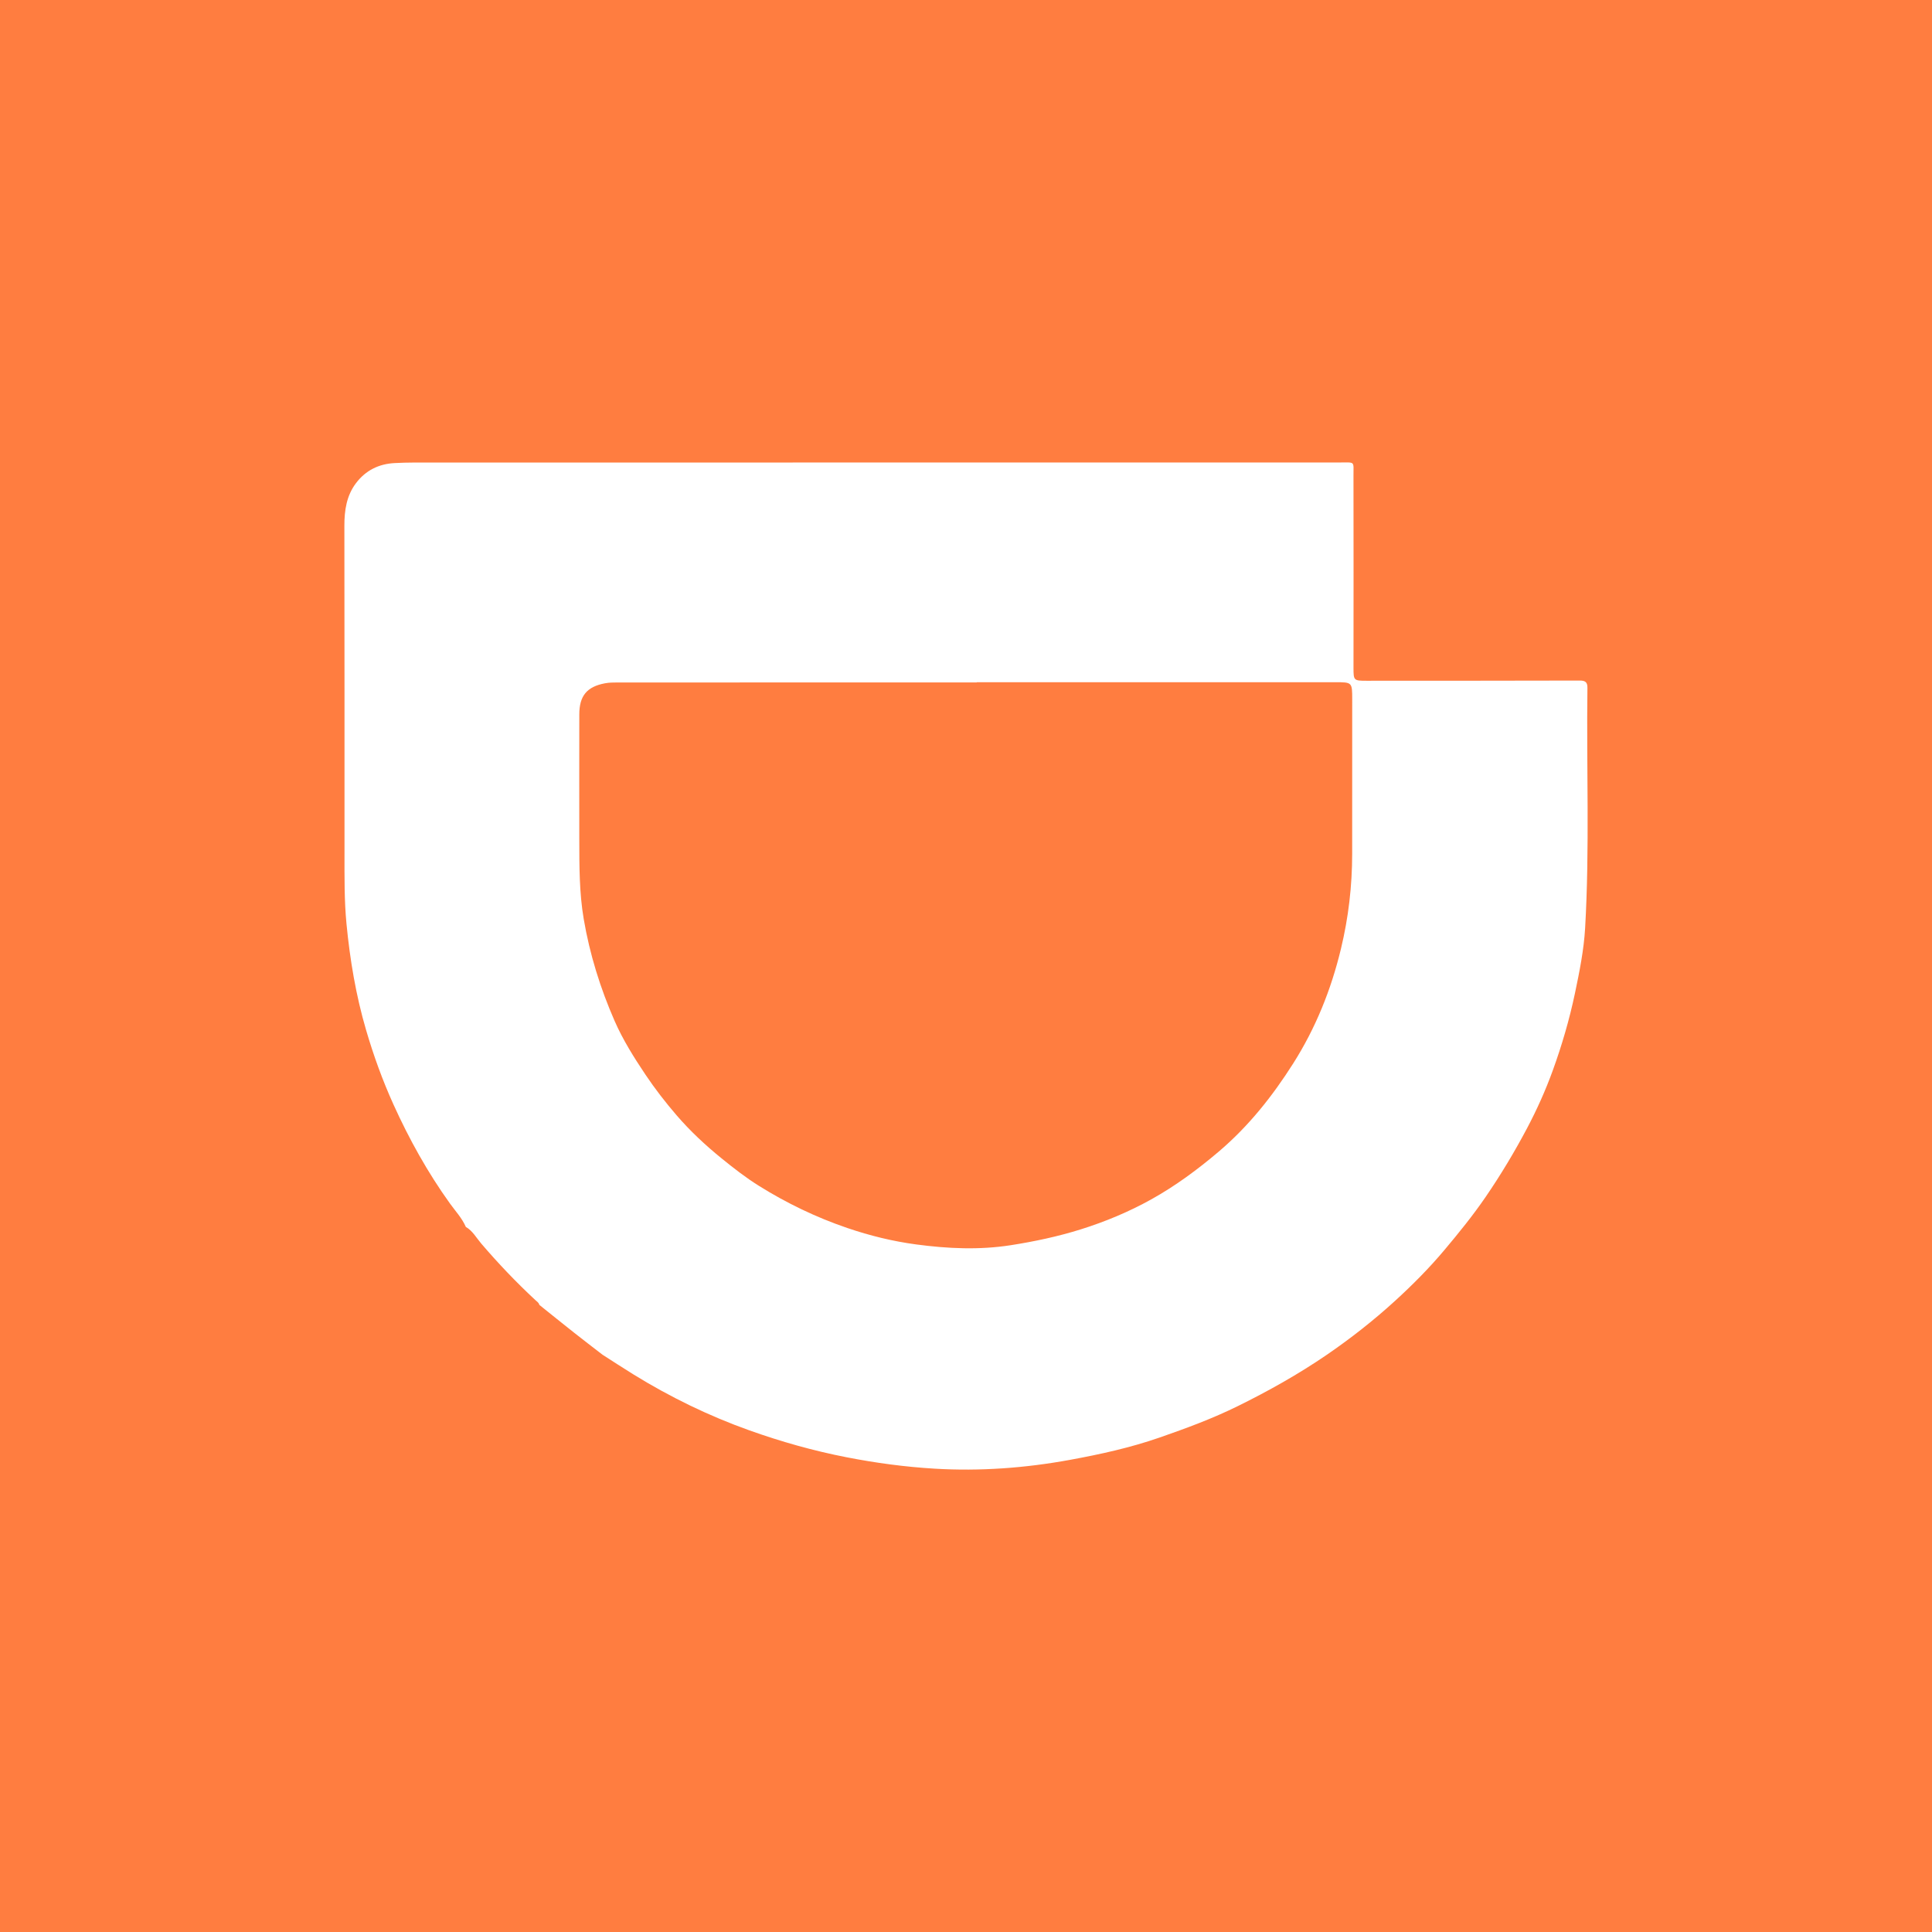 <?xml version="1.0" encoding="utf-8"?>
<!-- Generator: Adobe Illustrator 17.0.0, SVG Export Plug-In . SVG Version: 6.00 Build 0)  -->
<!DOCTYPE svg PUBLIC "-//W3C//DTD SVG 1.1//EN" "http://www.w3.org/Graphics/SVG/1.1/DTD/svg11.dtd">
<svg version="1.1" id="Layer_1" xmlns="http://www.w3.org/2000/svg" xmlns:xlink="http://www.w3.org/1999/xlink" x="0px" y="0px"
	 width="200px" height="200px" viewBox="0 0 200 200" enable-background="new 0 0 200 200" xml:space="preserve">
<rect fill="#FF7D40" width="200" height="200"/>
<g>
	<path fill="#FFFFFF" d="M48.222,127.007c-0.394-0.91-1.075-1.631-1.643-2.421c-2.309-3.215-4.216-6.649-5.848-10.252
		c-1.135-2.504-2.064-5.081-2.835-7.71c-1.052-3.587-1.668-7.264-2.027-10.986c-0.233-2.412-0.205-4.828-0.206-7.244
		C35.66,77.075,35.67,65.756,35.65,54.437c-0.003-1.608,0.223-3.133,1.211-4.433c0.993-1.307,2.357-1.987,4.003-2.067
		c0.658-0.032,1.318-0.054,1.977-0.054c31.952-0.005,63.905-0.008,95.857-0.007c1.627,0,1.41-0.174,1.414,1.403
		c0.017,6.621,0.004,13.242,0.002,19.864c0,1.298,0.03,1.329,1.345,1.329c7.363-0.003,14.726-0.001,22.089-0.021
		c0.579-0.002,0.789,0.189,0.782,0.752c-0.108,8.295,0.239,16.597-0.239,24.884c-0.13,2.246-0.581,4.491-1.049,6.72
		c-0.574,2.733-1.359,5.412-2.299,8.007c-0.739,2.041-1.649,4.07-2.68,6.015c-1.292,2.437-2.709,4.797-4.267,7.073
		c-1.309,1.913-2.767,3.708-4.257,5.483c-1.588,1.893-3.326,3.639-5.142,5.296c-2.214,2.021-4.572,3.872-7.056,5.572
		c-2.935,2.008-6.013,3.733-9.197,5.304c-2.621,1.293-5.342,2.297-8.096,3.254c-3.03,1.054-6.137,1.736-9.28,2.312
		c-4.637,0.849-9.309,1.193-14.012,0.913c-3.064-0.182-6.1-0.592-9.125-1.182c-3.433-0.669-6.776-1.615-10.056-2.784
		c-4.191-1.494-8.18-3.435-11.97-5.771c-1.089-0.671-2.158-1.374-3.236-2.062c-0.971-0.751-1.947-1.494-2.91-2.255
		c-1.216-0.96-2.42-1.935-3.63-2.904c0,0,0.006,0.01,0.006,0.01c-0.052-0.234-0.25-0.352-0.408-0.498
		c-1.986-1.843-3.85-3.801-5.611-5.86C49.308,128.136,48.929,127.417,48.222,127.007z M101.115,70.624c0,0.007,0,0.015,0,0.022
		c-12.391,0-24.781-0.001-37.172,0.003c-0.438,0-0.885,0.004-1.313,0.084c-1.885,0.354-2.66,1.308-2.661,3.231
		c-0.002,4.313-0.01,8.627-0.001,12.94c0.006,2.744-0.007,5.485,0.455,8.211c0.622,3.668,1.724,7.198,3.206,10.583
		c0.848,1.936,1.99,3.76,3.18,5.535c0.994,1.483,2.085,2.891,3.243,4.234c1.4,1.623,2.975,3.092,4.646,4.447
		c1.244,1.009,2.507,1.996,3.867,2.845c2.882,1.799,5.919,3.261,9.146,4.362c2.338,0.798,4.722,1.382,7.149,1.705
		c3.239,0.432,6.504,0.587,9.768,0.078c2.459-0.384,4.882-0.898,7.259-1.643c2.534-0.793,4.99-1.822,7.287-3.099
		c2.491-1.385,4.801-3.089,6.999-4.956c3.091-2.626,5.559-5.743,7.703-9.124c2.317-3.655,3.916-7.615,4.937-11.856
		c0.783-3.254,1.16-6.505,1.163-9.825c0.004-5.33,0.003-10.66,0.004-15.99c0-1.788,0.001-1.788-1.776-1.788
		C125.841,70.623,113.478,70.624,101.115,70.624z"/>
</g>
</svg>
